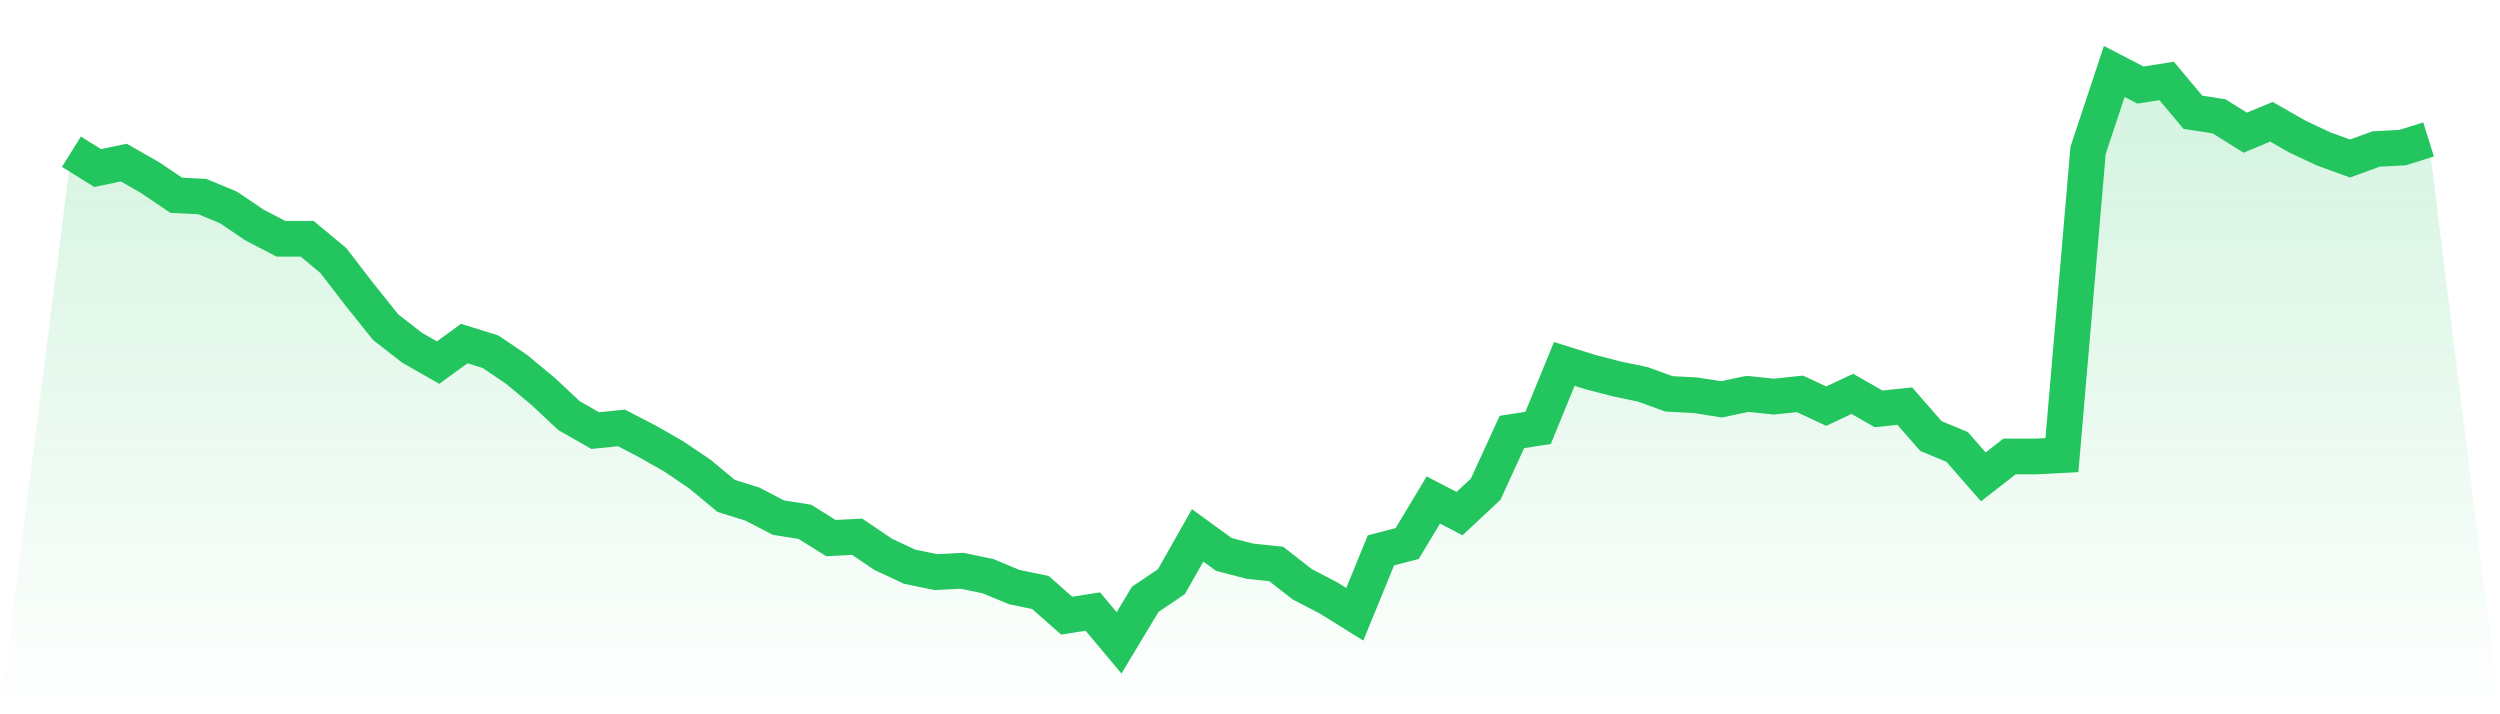 <svg viewBox="0 0 140 40" xmlns="http://www.w3.org/2000/svg">
<defs>
<linearGradient id="gradient" x1="0" x2="0" y1="0" y2="1">
<stop offset="0%" stop-color="#22c55e" stop-opacity="0.2"/>
<stop offset="100%" stop-color="#22c55e" stop-opacity="0"/>
</linearGradient>
</defs>
<path d="M4,8.495 L4,8.495 L5.467,9.41 L6.933,9.105 L8.4,9.943 L9.867,10.933 L11.333,11.01 L12.8,11.619 L14.267,12.61 L15.733,13.371 L17.2,13.371 L18.667,14.59 L20.133,16.495 L21.6,18.324 L23.067,19.467 L24.533,20.305 L26,19.238 L27.467,19.695 L28.933,20.686 L30.4,21.905 L31.867,23.276 L33.333,24.114 L34.8,23.962 L36.267,24.724 L37.733,25.562 L39.2,26.552 L40.667,27.771 L42.133,28.229 L43.6,28.99 L45.067,29.219 L46.533,30.133 L48,30.057 L49.467,31.048 L50.933,31.733 L52.4,32.038 L53.867,31.962 L55.333,32.267 L56.8,32.876 L58.267,33.181 L59.733,34.476 L61.2,34.248 L62.667,36 L64.133,33.562 L65.6,32.571 L67.067,29.981 L68.533,31.048 L70,31.429 L71.467,31.581 L72.933,32.724 L74.4,33.486 L75.867,34.4 L77.333,30.819 L78.8,30.438 L80.267,28 L81.733,28.762 L83.2,27.39 L84.667,24.19 L86.133,23.962 L87.6,20.381 L89.067,20.838 L90.533,21.219 L92,21.524 L93.467,22.057 L94.933,22.133 L96.4,22.362 L97.867,22.057 L99.333,22.21 L100.8,22.057 L102.267,22.743 L103.733,22.057 L105.2,22.895 L106.667,22.743 L108.133,24.419 L109.6,25.029 L111.067,26.705 L112.533,25.562 L114,25.562 L115.467,25.486 L116.933,8.419 L118.4,4 L119.867,4.762 L121.333,4.533 L122.8,6.286 L124.267,6.514 L125.733,7.429 L127.2,6.819 L128.667,7.657 L130.133,8.343 L131.6,8.876 L133.067,8.343 L134.533,8.267 L136,7.81 L140,40 L0,40 z" fill="url(#gradient)"/>
<path d="M4,8.495 L4,8.495 L5.467,9.41 L6.933,9.105 L8.4,9.943 L9.867,10.933 L11.333,11.01 L12.8,11.619 L14.267,12.61 L15.733,13.371 L17.2,13.371 L18.667,14.59 L20.133,16.495 L21.6,18.324 L23.067,19.467 L24.533,20.305 L26,19.238 L27.467,19.695 L28.933,20.686 L30.4,21.905 L31.867,23.276 L33.333,24.114 L34.8,23.962 L36.267,24.724 L37.733,25.562 L39.2,26.552 L40.667,27.771 L42.133,28.229 L43.6,28.99 L45.067,29.219 L46.533,30.133 L48,30.057 L49.467,31.048 L50.933,31.733 L52.4,32.038 L53.867,31.962 L55.333,32.267 L56.8,32.876 L58.267,33.181 L59.733,34.476 L61.2,34.248 L62.667,36 L64.133,33.562 L65.6,32.571 L67.067,29.981 L68.533,31.048 L70,31.429 L71.467,31.581 L72.933,32.724 L74.4,33.486 L75.867,34.4 L77.333,30.819 L78.8,30.438 L80.267,28 L81.733,28.762 L83.2,27.39 L84.667,24.19 L86.133,23.962 L87.6,20.381 L89.067,20.838 L90.533,21.219 L92,21.524 L93.467,22.057 L94.933,22.133 L96.4,22.362 L97.867,22.057 L99.333,22.21 L100.8,22.057 L102.267,22.743 L103.733,22.057 L105.2,22.895 L106.667,22.743 L108.133,24.419 L109.6,25.029 L111.067,26.705 L112.533,25.562 L114,25.562 L115.467,25.486 L116.933,8.419 L118.4,4 L119.867,4.762 L121.333,4.533 L122.8,6.286 L124.267,6.514 L125.733,7.429 L127.2,6.819 L128.667,7.657 L130.133,8.343 L131.6,8.876 L133.067,8.343 L134.533,8.267 L136,7.81" fill="none" stroke="#22c55e" stroke-width="2"/>
</svg>